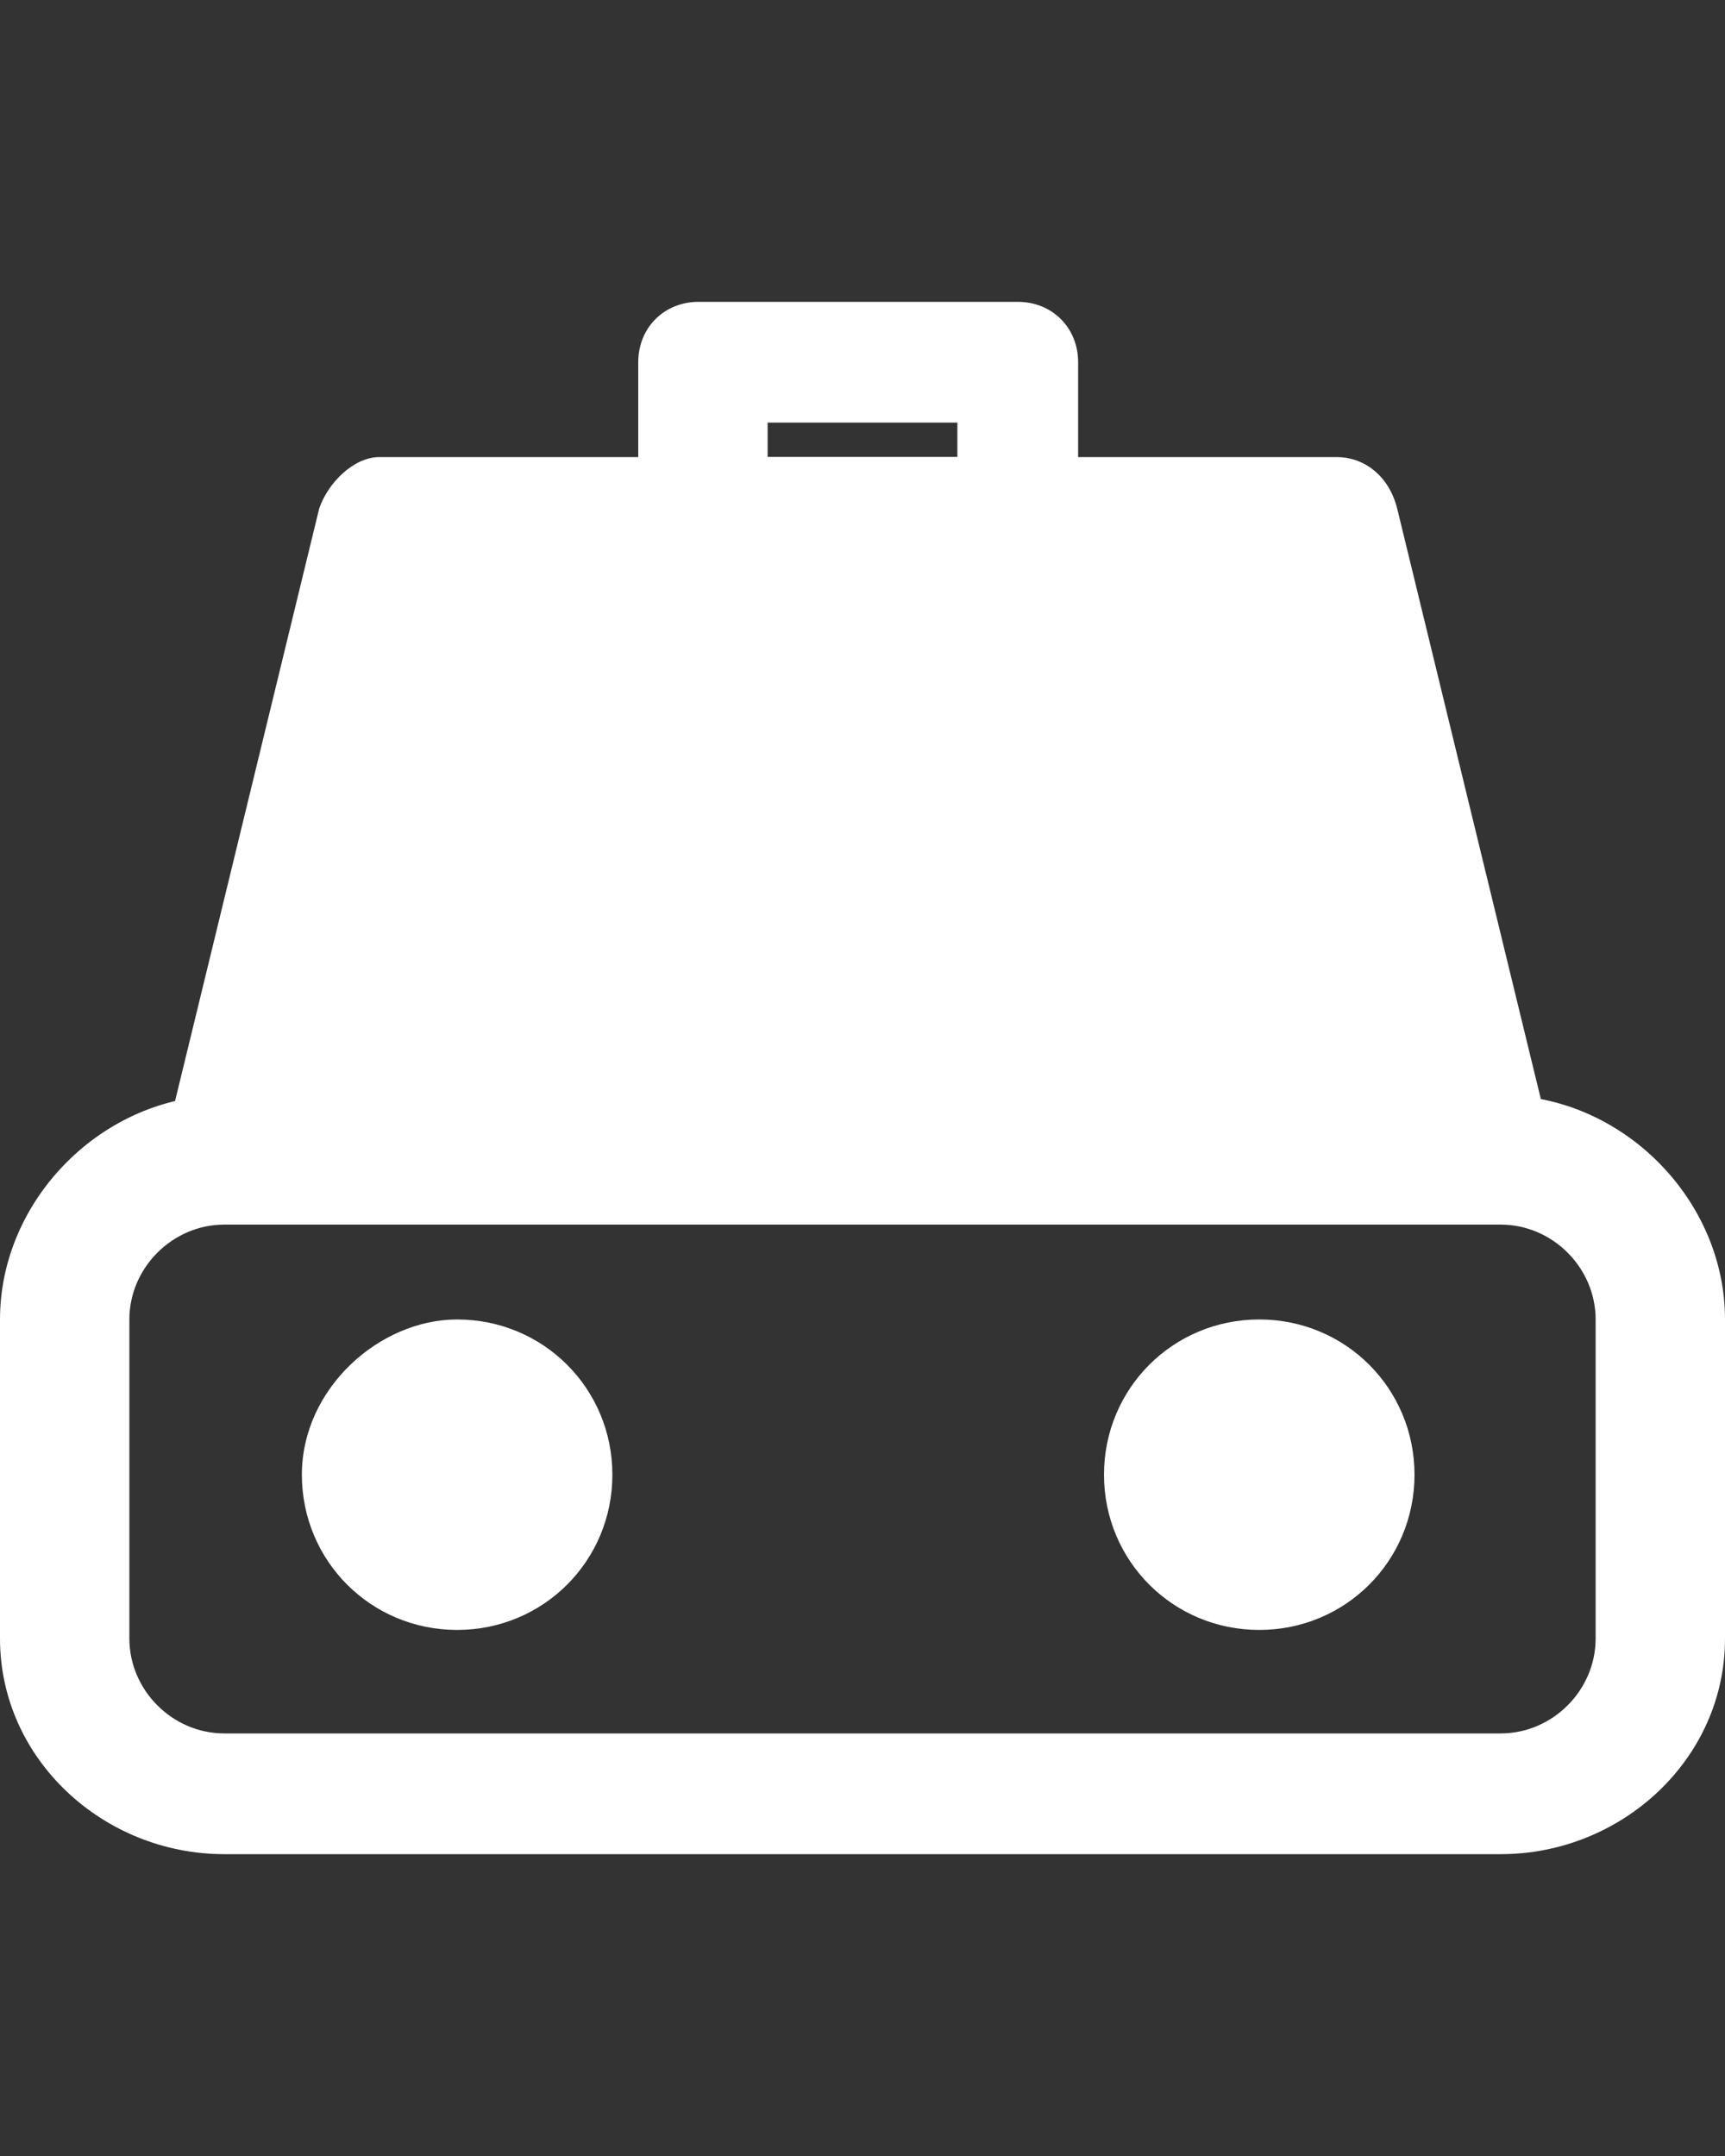 <?xml version="1.0" encoding="utf-8"?>
<!-- Generator: Adobe Illustrator 22.0.0, SVG Export Plug-In . SVG Version: 6.00 Build 0)  -->
<svg version="1.1" id="图层_1" xmlns="http://www.w3.org/2000/svg" xmlns:xlink="http://www.w3.org/1999/xlink" x="0px" y="0px"
	 viewBox="0 0 20 25" style="enable-background:new 0 0 20 25;" xml:space="preserve">
<rect x="0" y="0" width="20" height="25" fill="#333333" stroke="none"/>
<style type="text/css">
	.st0{fill:#FFFFFF;}
</style>
<path class="st0" d="M11.8,6.8H8.2C7.7,6.8,7.4,6.4,7.4,6V4.2c0-0.4,0.3-0.7,0.7-0.7h3.7c0.4,0,0.7,0.3,0.7,0.7V6
	C12.6,6.4,12.3,6.8,11.8,6.8z M8.9,5.3h2.2V4.9H8.9V5.3z"/>
<path class="st0" d="M17.4,13.4H2.6L4.5,6h11.1L17.4,13.4z"/>
<path class="st0" d="M17.4,14.2H2.6c-0.2,0-0.4-0.1-0.6-0.3c-0.1-0.2-0.2-0.4-0.1-0.6l1.8-7.4c0.1-0.3,0.4-0.6,0.7-0.6h11.1
	c0.3,0,0.6,0.2,0.7,0.6l1.8,7.4c0.1,0.2,0,0.5-0.1,0.6C17.8,14.1,17.6,14.2,17.4,14.2z M3.6,12.7h12.9L15,6.8H5
	C5,6.8,3.6,12.7,3.6,12.7z"/>
<path class="st0" d="M17.4,21.5H2.6C1.2,21.5,0,20.4,0,19v-3.7c0-1.4,1.2-2.6,2.6-2.6h14.8c1.4,0,2.6,1.2,2.6,2.6V19
	C20,20.4,18.8,21.5,17.4,21.5z M2.6,14.2c-0.6,0-1.1,0.5-1.1,1.1V19c0,0.6,0.5,1.1,1.1,1.1h14.8c0.6,0,1.1-0.5,1.1-1.1v-3.7
	c0-0.6-0.5-1.1-1.1-1.1H2.6z"/>
<path class="st0" d="M3.5,17.1c0,1,0.8,1.8,1.8,1.8s1.8-0.8,1.8-1.8c0-1-0.8-1.8-1.8-1.8C4.4,15.3,3.5,16.1,3.5,17.1
	C3.5,17.1,3.5,17.1,3.5,17.1z"/>
<path class="st0" d="M12.8,17.1c0,1,0.8,1.8,1.8,1.8c1,0,1.8-0.8,1.8-1.8c0,0,0,0,0,0c0-1-0.8-1.8-1.8-1.8
	C13.6,15.3,12.8,16.1,12.8,17.1C12.8,17.1,12.8,17.1,12.8,17.1z"/>
</svg>
